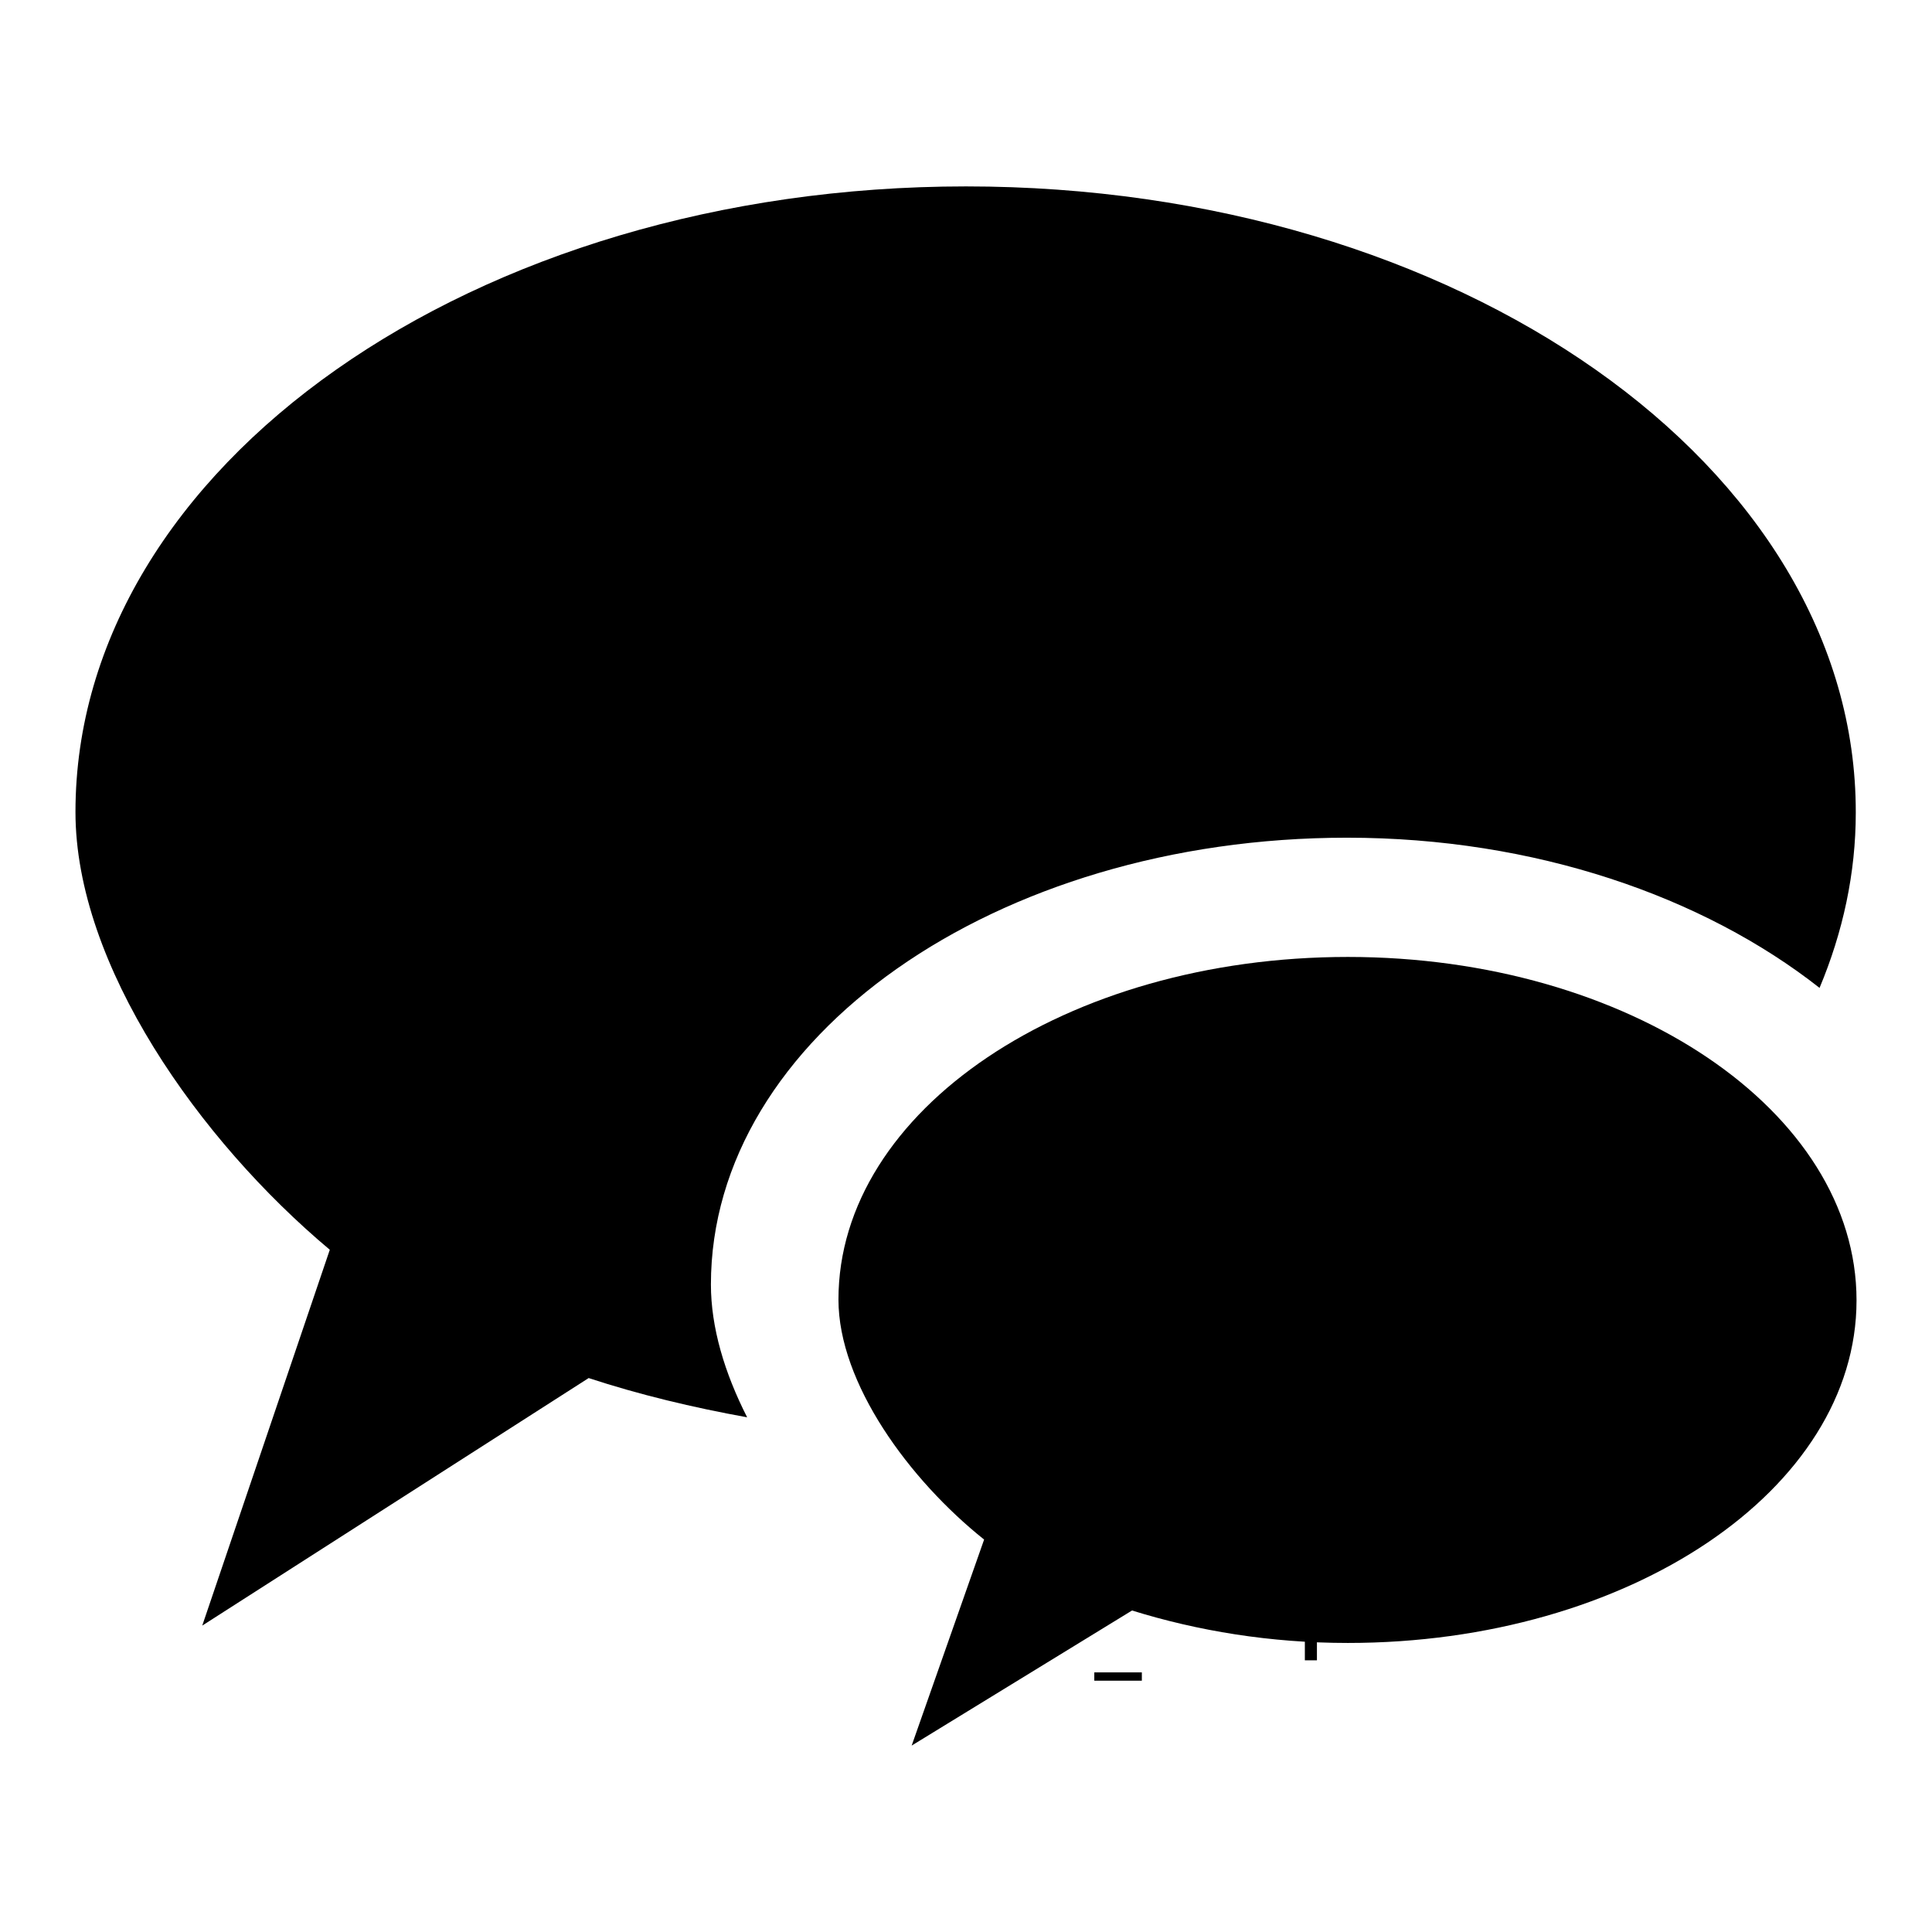 <?xml version="1.0" encoding="utf-8"?>
<!-- Svg Vector Icons : http://www.onlinewebfonts.com/icon -->
<!DOCTYPE svg PUBLIC "-//W3C//DTD SVG 1.1//EN" "http://www.w3.org/Graphics/SVG/1.1/DTD/svg11.dtd">
<svg version="1.1" xmlns="http://www.w3.org/2000/svg" xmlns:xlink="http://www.w3.org/1999/xlink" x="0px" y="0px" viewBox="0 0 256 256" enable-background="new 0 0 256 256" xml:space="preserve">
<g><g><path fill="#000000" d="M145,221.6h6.3v1.1H145V221.6z"/><path fill="#000000" d="M172.9,214.9h1.6v5.1h-1.6V214.9z"/><path fill="#000000" d="M178.6,126.8c-37.3,0-67.5,20.3-67.5,45.4c0,11.1,9.4,23.9,19.3,31.8l-9.6,27.3l29.2-17.9c8.7,2.7,18.3,4.3,28.6,4.3c37.2,0,67.4-20.3,67.4-45.4C246,147.2,215.8,126.8,178.6,126.8z"/><path fill="#000000" d="M128,24.7c-65.2,0-118,37.1-118,82.9c0,20.3,16.4,43.5,33.7,58l-16.9,49.8l51.2-32.8c6.7,2.2,13.8,3.9,21,5.2c-3-5.9-4.8-11.9-4.8-17.6c0-32.7,37.7-59.2,84.3-59.2c24.9,0,47.2,7.8,62.6,19.9c3.1-7.4,4.8-15.2,4.8-23.2C246,61.8,193.2,24.7,128,24.7z"/></g></g>
</svg>